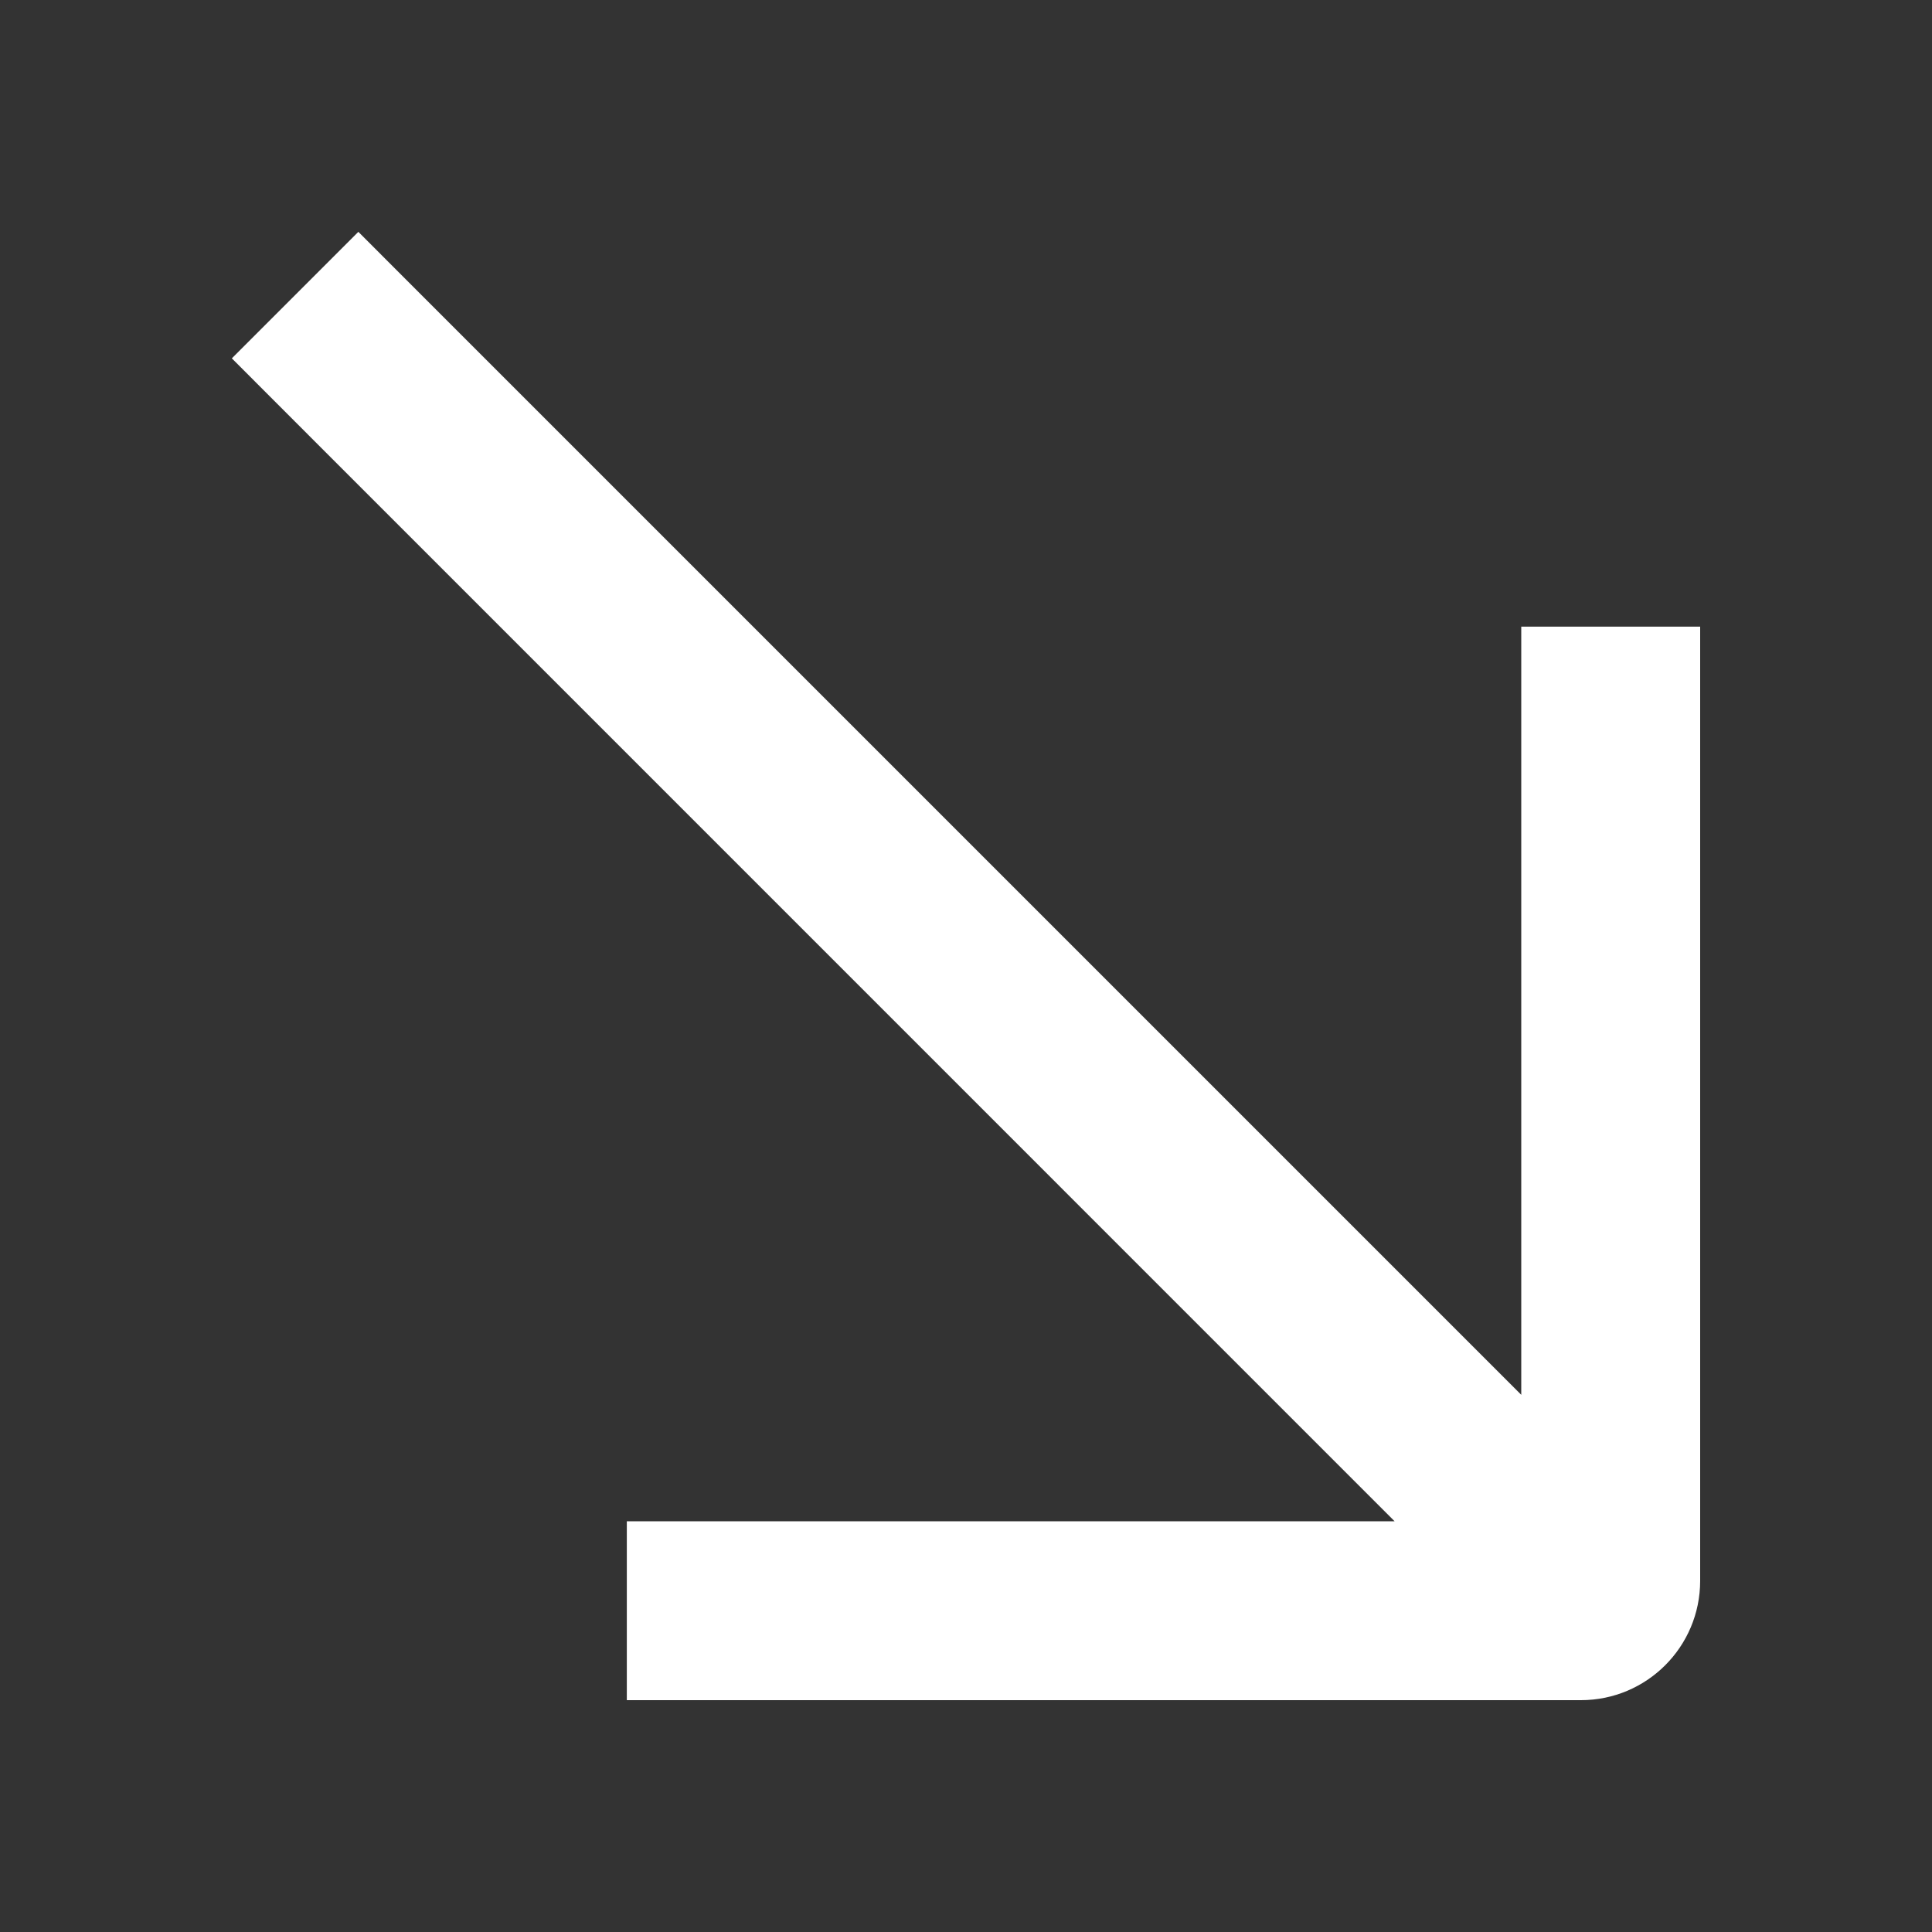 <?xml version="1.0" encoding="UTF-8"?> <svg xmlns="http://www.w3.org/2000/svg" width="25" height="25" viewBox="0 0 25 25" fill="none"><rect x="0" y="0" width="25" height="25" fill="#333333" stroke="none"/><path fill-rule="evenodd" clip-rule="evenodd" d="M19.685 18.049V9.267V8.109H22V9.267V20.456C22 21.309 21.309 22 20.457 22H9.268H8.111V19.685H9.268H18.046L3.818 5.456L3 4.637L4.637 3L5.455 3.819L19.685 18.049Z" fill="white"></path></svg> 